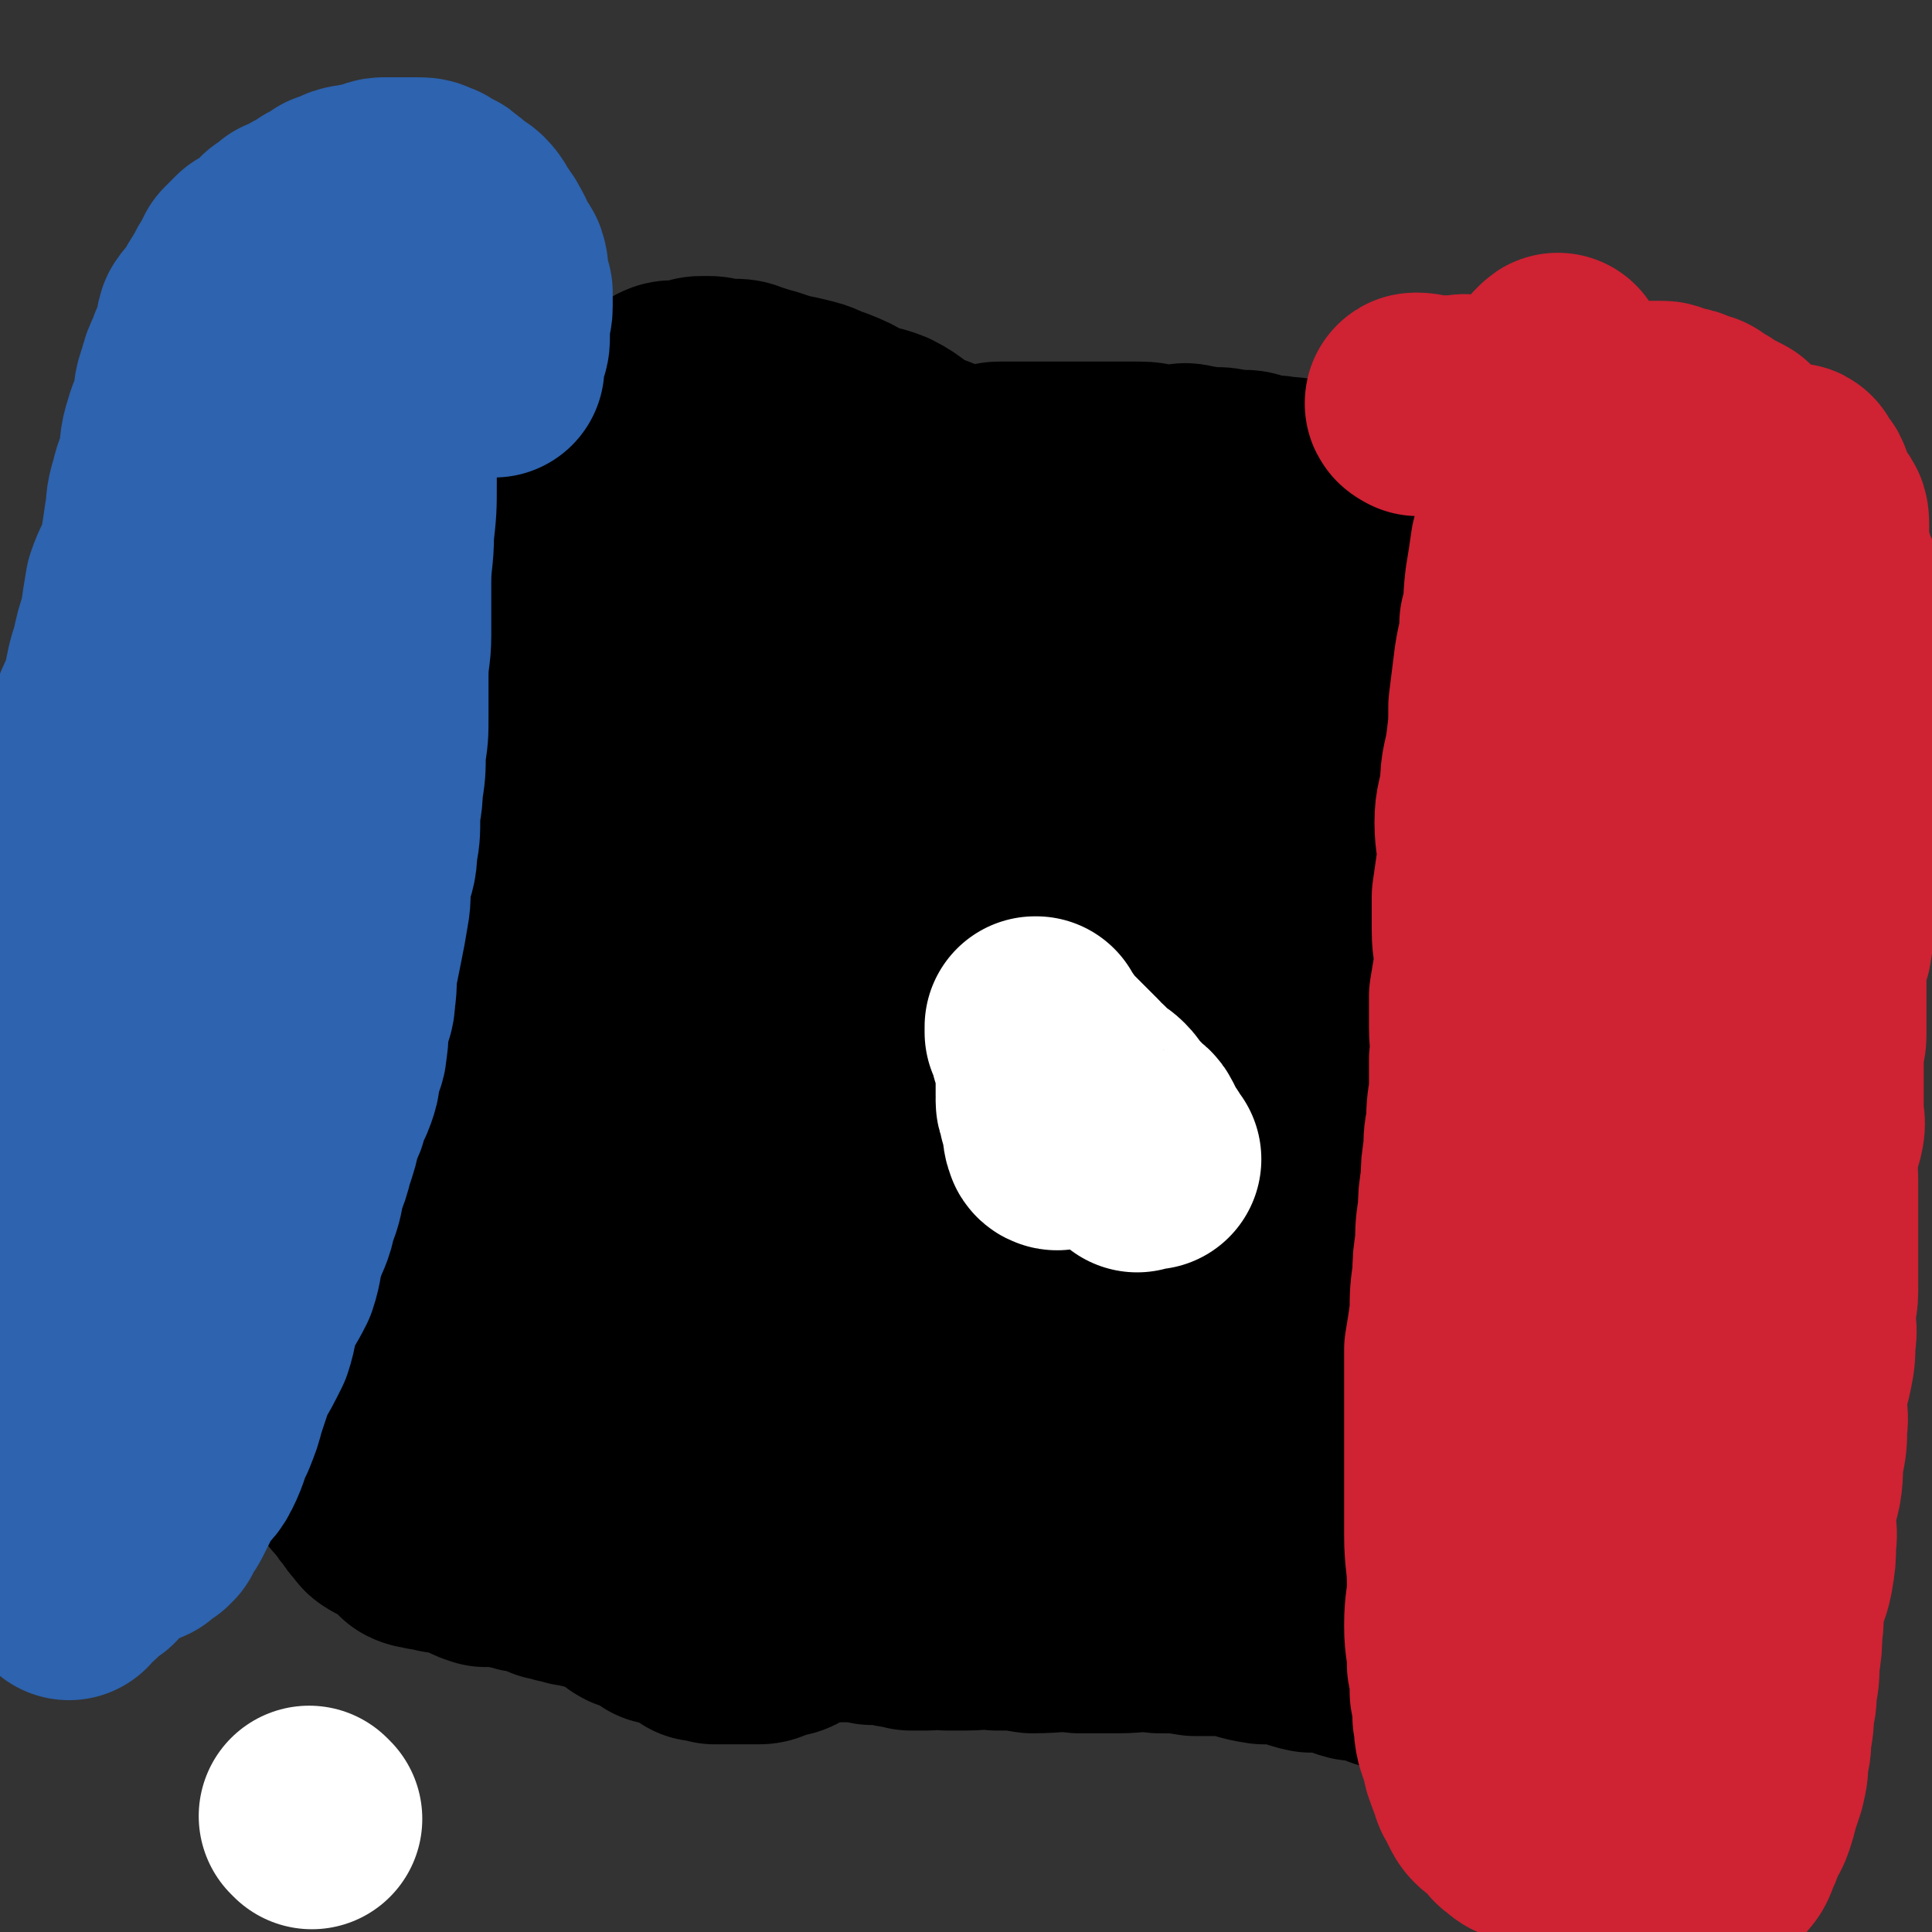 <svg viewBox='0 0 700 700' version='1.1' xmlns='http://www.w3.org/2000/svg' xmlns:xlink='http://www.w3.org/1999/xlink'><rect x="0" y="0" width="700" height="700" fill="#333333" stroke="none"/><g fill='none' stroke='#000000' stroke-width='80' stroke-linecap='round' stroke-linejoin='round'><path d='M223,246c0,0 -1,-1 -1,-1 2,0 3,1 7,1 1,0 1,0 3,0 1,0 1,0 2,0 0,0 0,0 1,0 0,0 0,0 1,0 0,0 0,0 1,0 0,0 0,0 1,0 1,0 1,0 2,0 0,0 0,0 1,0 1,0 1,0 2,0 1,0 1,0 2,0 1,0 1,0 2,0 0,0 0,0 1,0 1,0 1,0 2,0 1,0 1,0 2,0 0,0 0,0 1,0 1,0 1,-1 2,0 1,0 1,1 2,1 1,0 1,0 2,0 2,0 2,0 3,0 1,0 1,0 2,0 0,0 0,0 1,0 1,0 1,1 2,1 1,0 1,0 2,0 0,0 0,0 1,0 1,0 1,-1 2,0 1,0 1,1 2,1 0,0 0,0 1,0 1,0 1,0 2,0 1,0 1,0 2,0 1,0 1,0 2,0 2,0 1,1 3,1 1,0 1,0 2,0 1,0 1,1 2,1 1,0 1,0 2,0 2,0 1,1 3,1 2,0 2,-1 3,0 1,0 1,1 2,1 1,0 2,-1 3,0 1,0 1,1 2,1 1,0 1,0 3,0 2,0 2,-1 3,0 1,0 1,1 2,1 1,1 1,1 3,1 2,0 2,0 3,0 2,0 2,-1 3,0 2,0 2,0 4,1 2,0 1,1 3,1 2,1 2,1 4,1 2,0 2,0 4,0 3,0 3,1 5,1 3,0 3,0 5,0 3,0 3,0 5,0 3,0 3,0 5,0 3,0 3,0 5,0 2,0 2,0 4,0 3,0 3,0 5,0 3,0 3,0 5,0 2,0 2,0 4,0 2,0 2,0 4,0 1,0 1,0 3,0 1,0 2,0 3,0 2,-1 1,-1 3,-1 2,-1 2,0 4,0 2,0 2,0 4,0 2,-1 2,-1 4,-1 2,-1 2,0 4,0 2,0 2,0 4,0 2,0 2,0 4,0 2,0 2,0 4,0 2,-1 2,-1 4,-1 1,0 1,0 3,0 1,0 1,0 3,0 1,0 1,0 3,0 2,0 2,0 4,0 1,0 1,-1 3,-1 2,-1 2,0 4,0 1,0 1,0 3,0 1,0 1,0 2,0 1,0 1,0 3,0 1,0 1,0 3,0 1,0 1,0 3,0 1,0 1,0 3,0 1,0 1,0 2,0 1,0 1,0 2,0 1,0 1,0 2,0 1,0 1,0 3,0 1,0 1,0 2,0 0,0 0,0 0,0 2,0 2,0 3,0 1,0 1,0 2,0 0,0 0,0 0,0 1,0 1,0 1,0 1,0 1,0 1,0 1,0 1,0 1,0 1,0 1,0 1,0 1,0 1,-1 1,0 1,0 0,1 0,1 1,0 1,-1 1,0 1,0 0,0 0,1 0,1 0,1 0,2 0,1 0,1 0,2 0,1 1,1 0,2 0,2 0,2 -1,3 0,2 0,2 0,3 0,2 0,2 0,3 0,2 0,2 0,3 0,2 0,2 0,4 0,2 0,2 0,3 0,2 0,2 0,4 0,2 0,2 0,4 0,2 0,2 0,4 1,3 1,3 2,6 0,3 0,3 1,7 0,3 0,3 1,5 0,4 0,4 1,8 0,3 1,3 2,7 1,4 0,4 1,8 1,4 2,4 3,8 1,4 0,4 1,9 0,5 1,4 2,9 1,5 1,5 2,10 0,6 0,6 1,11 0,6 0,6 1,13 0,6 0,6 1,12 0,8 -1,8 -1,15 0,6 1,6 0,12 0,6 -1,6 -1,11 0,5 1,5 1,10 -1,4 -1,4 -2,8 0,3 1,3 1,5 -1,3 -1,3 -2,5 0,2 0,2 -1,4 0,2 0,2 0,4 0,2 1,2 0,3 0,2 0,2 -1,3 0,2 1,2 0,3 0,1 0,1 -1,2 0,0 0,0 0,1 0,0 1,0 0,1 0,0 0,-1 -1,0 0,0 1,0 0,1 0,0 0,0 -1,0 0,0 0,0 -1,0 -1,0 -1,0 -1,0 -1,0 -1,0 -2,0 -1,0 -1,0 -2,0 -1,0 -1,0 -3,0 -3,0 -3,0 -5,0 -4,0 -4,0 -7,0 -6,0 -6,-1 -11,0 -8,0 -8,0 -16,1 -11,0 -11,0 -21,1 -13,1 -13,1 -25,2 -17,1 -16,2 -33,3 -15,1 -15,1 -31,2 -15,1 -15,1 -30,2 -14,0 -14,0 -28,0 -12,-1 -12,-1 -23,-1 -10,-1 -10,-1 -19,-3 -8,-1 -9,0 -16,-2 -4,0 -4,-1 -7,-3 -4,-1 -4,0 -7,-1 -3,-2 -3,-2 -6,-4 -3,-1 -3,-1 -6,-3 -2,-1 -3,0 -5,-1 -2,-2 -2,-2 -5,-4 -2,-1 -2,-1 -4,-2 -2,-1 -2,-1 -4,-2 -1,-1 -1,-1 -3,-2 -1,-1 -1,-1 -3,-2 -1,-1 0,-1 -2,-2 0,0 0,1 -1,1 0,-1 0,-2 0,-3 -1,0 -1,0 -2,-1 0,-1 0,-1 0,-2 0,-1 0,-1 0,-2 0,0 0,0 0,-1 0,-1 -1,-1 0,-2 0,-1 1,-1 1,-2 0,-1 -1,-1 0,-3 0,-1 1,-1 2,-3 1,-2 1,-2 2,-4 1,-2 2,-2 3,-5 2,-2 2,-2 3,-5 2,-2 2,-2 3,-5 2,-3 1,-4 3,-7 2,-4 3,-3 5,-7 1,-6 0,-6 1,-12 1,-4 2,-4 3,-8 3,-8 3,-8 5,-15 1,-8 1,-8 2,-15 1,-8 1,-8 2,-15 1,-7 0,-7 1,-14 0,-6 0,-6 1,-13 0,-6 1,-6 1,-12 0,-5 0,-5 0,-11 0,-2 0,-2 0,-5 0,-4 0,-4 0,-8 0,-5 0,-5 0,-11 0,-5 0,-5 0,-10 0,-5 0,-5 0,-10 0,-5 0,-5 0,-10 0,-4 0,-4 0,-8 0,-4 0,-4 0,-8 0,-4 0,-4 0,-7 0,-3 0,-3 0,-6 0,-2 0,-2 0,-5 -1,-2 -1,-2 -1,-4 -1,-2 0,-2 0,-4 0,-1 0,-1 0,-1 0,-1 0,0 0,1 0,1 1,1 1,2 1,3 1,3 1,6 1,4 1,4 1,9 0,6 0,6 1,11 1,7 2,7 3,15 1,8 1,8 2,17 1,15 1,15 1,30 0,19 -1,19 -1,38 -1,15 0,15 -1,30 -1,15 -1,15 -3,30 -1,10 -1,10 -3,20 -1,8 -1,8 -1,17 -1,5 0,5 0,11 0,3 -1,5 -1,5 -1,1 0,-1 0,-3 -1,-2 -1,-2 -1,-4 -1,-3 0,-4 0,-7 0,-6 -1,-6 0,-12 0,-13 0,-13 2,-26 3,-22 2,-22 7,-43 7,-30 7,-31 18,-60 9,-22 10,-21 21,-41 9,-15 9,-16 19,-30 6,-7 7,-7 13,-13 2,-1 4,-3 5,-2 1,0 -1,2 -1,4 -1,7 0,7 -1,14 -3,15 -4,14 -7,29 -3,14 -2,14 -5,28 -2,13 -3,13 -5,26 -2,10 0,10 -3,20 -1,8 -3,8 -5,17 -1,6 0,6 0,12 0,3 0,3 0,5 0,3 0,3 0,6 -1,3 -1,3 -1,6 -1,4 0,4 0,8 0,3 0,3 0,5 0,3 0,3 0,5 -1,2 -1,2 -1,4 -1,1 0,2 0,2 0,-1 0,-2 0,-4 0,-3 -1,-3 0,-7 0,-6 0,-6 1,-12 1,-10 1,-11 3,-21 4,-19 4,-19 10,-37 5,-19 5,-19 12,-37 7,-17 8,-16 15,-32 5,-12 4,-12 9,-24 2,-6 4,-5 6,-11 2,-3 1,-5 2,-6 0,0 0,2 0,3 -1,2 -1,2 -1,3 -1,4 -1,4 -1,7 -1,3 0,3 0,7 -1,9 -2,8 -4,17 -2,14 -2,14 -4,28 -3,20 -3,20 -6,40 -3,20 -4,20 -7,40 -4,23 -2,23 -6,46 -4,20 -6,20 -11,40 -3,17 -2,17 -5,33 -2,14 -1,14 -4,28 -1,8 -1,8 -3,16 -1,4 -1,4 -3,8 0,1 0,2 0,3 -1,0 -1,-1 -1,-1 -1,-2 -1,-2 -1,-3 -1,-2 -1,-2 -1,-4 -1,-5 -1,-5 -1,-10 -2,-13 -2,-13 -3,-26 0,-17 1,-17 2,-35 1,-22 -1,-22 1,-43 1,-18 2,-18 5,-36 5,-21 5,-21 10,-42 4,-16 3,-16 7,-32 4,-11 5,-11 8,-22 1,-5 0,-5 1,-10 0,-4 1,-5 1,-7 0,0 0,1 0,2 0,0 0,0 0,1 0,2 -1,2 0,4 0,4 1,4 2,8 2,8 1,8 2,16 1,11 1,11 3,23 2,10 3,10 5,20 3,11 2,11 4,22 2,9 3,9 5,18 3,9 2,9 4,18 2,8 3,8 5,16 2,6 1,6 2,13 0,5 0,5 1,11 0,3 0,3 1,5 0,3 0,3 1,6 0,3 0,3 1,5 0,3 0,3 1,5 0,2 1,2 1,3 0,1 0,2 0,2 -1,-2 -1,-3 -1,-6 -1,-11 -2,-11 -1,-21 0,-17 0,-17 2,-33 2,-18 2,-18 7,-35 3,-15 3,-15 9,-29 5,-12 5,-12 11,-24 5,-9 4,-9 10,-17 4,-7 5,-6 10,-12 3,-3 2,-3 5,-7 2,-2 2,-2 4,-4 1,-1 1,-1 2,-3 0,0 -1,0 -1,0 1,-1 1,-1 2,-1 0,0 0,-1 0,0 1,1 0,2 0,3 1,3 2,3 2,7 0,7 0,7 -1,14 0,17 1,18 -1,35 -1,18 -2,18 -4,35 -2,17 -1,18 -3,35 -1,15 -2,15 -3,30 -1,14 0,14 -1,28 0,11 1,11 1,22 0,7 -1,7 -2,14 0,3 1,3 1,6 0,2 0,3 -1,3 0,0 0,-1 0,-3 0,-2 0,-2 0,-5 0,-4 0,-4 0,-7 0,-9 0,-10 0,-19 2,-15 2,-15 4,-29 3,-20 2,-20 6,-39 5,-22 6,-22 13,-43 5,-15 6,-14 12,-29 5,-12 4,-12 9,-24 3,-8 3,-8 6,-16 2,-4 1,-5 3,-8 0,-1 0,1 0,2 1,1 0,1 0,2 1,2 1,2 2,3 0,3 -1,4 -1,7 0,5 0,5 0,10 0,10 1,10 0,19 0,12 0,12 -1,24 0,13 0,13 -1,26 0,13 0,13 -1,25 0,12 1,12 1,24 0,10 -1,10 -1,20 0,10 0,10 0,19 1,7 1,7 2,14 0,6 0,6 1,12 0,4 0,4 1,8 0,2 1,2 2,3 0,0 -1,-1 -1,-1 1,-3 1,-3 2,-5 2,-11 2,-11 3,-23 1,-12 0,-12 2,-25 2,-19 2,-19 4,-37 3,-22 2,-22 5,-43 3,-16 3,-16 6,-33 3,-11 3,-11 5,-23 2,-7 1,-7 3,-15 0,-3 1,-5 2,-6 0,0 0,2 1,4 0,4 -1,4 -1,8 1,5 1,5 2,10 0,8 0,8 1,16 1,9 2,9 3,19 1,10 1,10 2,20 1,12 0,12 2,25 1,11 2,11 4,22 2,10 1,10 3,19 1,7 0,7 2,13 0,4 1,4 2,8 0,1 0,2 1,3 0,0 0,-1 -1,-1 0,-1 0,0 -1,0 0,-1 1,-2 0,-2 0,0 0,0 -1,1 0,0 0,0 0,1 0,0 0,0 0,1 0,0 0,0 0,1 0,0 0,0 0,1 0,1 0,1 0,2 0,1 0,1 0,2 1,1 1,1 2,2 0,1 -1,1 -1,2 0,1 0,1 0,2 1,1 1,1 2,2 0,0 0,0 0,1 1,1 1,1 2,2 0,0 0,0 0,1 1,0 1,0 1,1 1,0 1,0 1,1 1,0 2,0 3,1 0,0 0,0 0,1 1,0 1,0 1,1 2,1 1,1 3,2 0,1 1,0 2,1 0,0 0,0 0,1 1,1 1,1 3,2 1,1 1,1 2,2 0,0 0,0 0,1 1,1 1,1 2,2 0,1 0,1 1,2 0,0 0,0 0,1 1,1 0,1 0,2 0,1 0,1 0,2 0,1 0,1 0,2 0,1 0,1 0,3 0,1 0,1 0,2 0,1 0,1 0,3 0,2 0,2 0,3 0,1 0,1 0,2 0,1 0,1 -1,3 0,2 0,2 0,3 0,1 1,1 0,2 0,1 0,1 -1,2 0,1 0,1 0,2 0,1 1,1 0,2 0,1 0,1 -1,2 0,0 0,0 -1,1 -1,1 -1,1 -2,2 -1,1 -1,1 -2,2 -1,1 -2,1 -3,2 -1,1 -1,1 -2,2 -1,1 -1,1 -3,2 -2,1 -2,1 -4,2 -2,1 -1,1 -3,2 -2,1 -2,1 -4,2 -2,1 -1,1 -3,2 -1,1 -1,0 -3,1 -2,1 -2,1 -4,2 -2,1 -2,1 -4,2 -2,1 -2,0 -4,1 -2,1 -2,1 -4,2 -2,1 -2,0 -4,1 -4,1 -4,1 -7,2 -3,1 -3,1 -6,2 -3,1 -3,0 -6,1 -3,1 -3,1 -5,2 -4,1 -4,0 -7,1 -6,1 -6,2 -11,3 -5,1 -5,1 -10,2 -5,1 -5,0 -10,1 -5,0 -5,0 -11,1 -5,0 -5,1 -11,1 -5,0 -5,0 -10,0 -6,-1 -6,0 -13,0 -7,-1 -7,-2 -13,-3 -6,0 -6,1 -12,1 -5,0 -5,-1 -9,-1 -6,-1 -6,-2 -12,-3 -5,0 -5,1 -9,0 -5,-1 -5,-2 -9,-4 -4,-1 -4,0 -8,-1 -4,-1 -4,-2 -7,-3 -4,-1 -4,-1 -8,-2 -5,0 -5,0 -9,0 -4,-1 -4,0 -7,0 -4,0 -4,0 -8,0 -3,0 -3,0 -6,0 -5,-1 -5,-1 -11,-1 -3,-1 -3,-1 -7,-1 -4,-1 -4,-1 -8,-1 -4,-1 -4,0 -8,0 -4,-1 -4,-1 -7,-3 -2,-1 -2,-1 -5,-2 -3,0 -3,0 -6,0 -3,-1 -3,-2 -6,-3 -3,-1 -3,0 -6,-2 -3,-1 -3,-1 -5,-3 -2,-2 -2,-2 -5,-4 -2,-1 -2,-1 -4,-3 -1,-1 -1,-1 -2,-3 -2,-1 -2,-1 -3,-3 -2,-1 -2,-1 -2,-3 -2,-2 -2,-2 -2,-4 -1,-1 0,-1 0,-3 0,-2 0,-2 0,-4 0,-1 0,-1 0,-3 0,-2 0,-2 0,-4 0,-2 0,-2 0,-4 0,-1 0,-1 0,-3 0,-2 0,-2 0,-5 0,-3 -1,-3 0,-6 0,-3 1,-3 1,-6 0,-4 0,-4 0,-7 0,-4 0,-4 0,-7 0,-4 0,-4 0,-7 0,-5 0,-5 0,-9 0,-4 0,-4 0,-8 0,-5 0,-5 0,-9 0,-6 0,-6 0,-11 0,-4 0,-4 0,-8 0,-5 0,-5 0,-9 0,-5 0,-5 0,-10 0,-5 -1,-5 0,-9 0,-5 1,-5 1,-9 0,-5 0,-5 0,-9 0,-4 1,-4 1,-8 0,-4 0,-4 0,-8 0,-4 0,-4 1,-7 1,-4 1,-4 1,-7 1,-4 1,-4 1,-7 1,-4 0,-4 1,-8 1,-5 1,-5 2,-9 1,-4 1,-4 1,-7 1,-4 0,-4 1,-8 0,-4 0,-4 1,-7 1,-4 2,-3 2,-7 1,-3 1,-4 1,-7 0,-3 1,-3 1,-6 0,-2 0,-2 0,-5 0,-3 0,-3 1,-6 1,-3 1,-3 1,-6 1,-3 1,-3 1,-6 1,-4 1,-4 1,-7 1,-4 0,-4 1,-8 1,-4 2,-4 2,-7 1,-3 1,-4 1,-7 0,-3 0,-3 1,-7 0,-2 1,-2 1,-5 1,-2 0,-2 1,-5 0,-2 0,-2 1,-4 0,-2 0,-2 1,-4 0,-1 1,-1 1,-2 0,-1 0,-2 0,-2 0,-2 1,-1 1,-2 0,-1 0,-1 0,-2 0,0 0,0 1,0 1,-1 1,-1 1,-1 1,-1 1,-1 1,-1 0,-1 -1,-1 0,-2 0,0 0,0 1,0 1,-1 0,-1 1,-1 0,0 0,0 1,0 0,0 0,0 1,0 1,-1 1,-1 2,-1 2,0 2,0 3,0 1,0 1,0 2,0 2,-1 2,-1 3,-1 2,0 2,0 4,0 2,0 2,0 4,0 2,0 2,-1 4,-1 2,0 2,0 4,0 3,0 3,0 5,0 2,0 2,-1 4,-1 3,-1 3,-1 7,-1 2,-1 2,-1 4,-1 3,0 3,0 5,0 4,0 4,0 7,0 1,0 1,-1 3,-1 3,0 3,0 7,0 2,0 2,-1 5,-1 3,0 3,0 6,0 3,0 3,0 6,0 3,0 3,0 5,0 3,0 3,0 5,0 3,0 3,-1 7,0 2,0 2,1 4,1 3,0 4,0 7,0 2,0 2,0 4,0 3,0 3,0 7,0 2,0 2,0 4,0 4,0 4,0 7,0 2,0 2,0 5,0 3,0 3,0 6,0 3,0 3,0 5,0 3,0 3,0 7,0 3,0 3,0 7,0 3,0 3,0 6,0 3,0 3,0 5,0 3,0 3,0 7,0 2,0 2,-1 4,-1 3,0 3,0 5,0 2,0 2,0 4,0 4,0 4,0 8,0 2,0 2,0 5,0 3,0 3,0 6,0 3,0 3,0 5,0 3,0 3,0 7,0 2,0 2,0 4,0 2,0 2,0 4,0 1,0 1,0 3,0 4,0 4,1 7,1 3,0 3,0 6,0 3,0 3,-1 5,0 3,0 3,1 5,1 3,0 3,0 5,0 3,0 3,1 5,1 3,0 3,0 5,0 2,0 2,1 4,1 4,1 4,1 7,1 4,1 4,0 7,1 3,0 3,0 5,1 2,1 2,1 4,2 2,1 2,1 4,2 2,1 2,2 4,3 1,2 1,2 3,3 1,2 1,2 3,3 1,1 1,1 2,2 1,2 1,2 3,3 1,2 0,2 2,3 0,1 1,1 2,2 1,2 0,2 2,3 1,2 1,1 3,2 1,1 1,1 2,1 1,1 1,1 3,2 1,1 1,1 2,1 1,1 1,0 2,1 0,0 0,1 0,1 1,0 1,0 1,0 1,0 1,0 1,1 1,1 2,0 3,1 0,0 0,0 0,1 1,0 1,0 1,1 1,1 1,1 2,2 0,1 -1,1 -1,2 0,2 0,2 0,3 0,2 0,2 0,3 0,2 0,2 0,4 0,3 0,3 0,6 0,1 0,1 0,3 0,3 0,3 0,6 0,2 0,2 0,5 0,2 0,2 0,5 0,3 0,3 0,7 0,4 0,4 0,9 0,5 0,5 0,9 0,6 0,6 0,11 0,7 0,7 0,14 0,6 0,6 0,13 1,6 1,6 2,13 0,6 0,6 1,13 0,7 0,7 1,14 0,6 0,6 1,13 0,7 0,7 -1,14 0,7 -1,7 -1,13 0,8 1,8 1,16 0,7 -1,7 -1,15 0,7 0,7 0,15 1,6 1,6 2,12 0,7 -1,7 -1,13 1,7 1,7 2,13 0,6 0,6 1,12 0,6 0,6 1,11 0,6 0,6 1,12 0,6 0,6 1,11 0,6 -1,6 -1,11 0,5 1,5 2,10 0,4 -1,4 -1,8 0,4 0,4 0,8 0,2 0,2 0,5 0,3 0,3 0,6 0,3 0,3 0,5 0,2 0,2 0,4 0,2 0,2 -1,4 0,0 0,1 0,1 0,0 0,0 -1,1 0,1 0,1 -1,2 0,0 0,0 -1,1 -1,0 -1,0 -2,1 -1,0 0,1 -1,2 0,0 0,0 -1,1 0,1 0,1 -1,2 -1,1 -1,0 -2,1 -1,0 0,0 -1,1 -1,0 -1,1 -2,1 -1,0 -1,0 -1,0 -1,-1 -1,0 -1,0 -2,0 -2,0 -3,0 -3,-1 -3,-1 -5,-1 -3,-1 -3,-1 -5,-1 -3,-1 -3,-2 -5,-3 -3,-1 -3,0 -7,0 -4,-1 -4,-2 -9,-3 -4,0 -4,0 -7,0 -5,-1 -5,-2 -9,-3 -4,0 -4,0 -8,0 -7,-1 -7,-2 -13,-3 -6,0 -6,0 -12,0 -6,-1 -6,-1 -13,-1 -8,-1 -8,0 -15,0 -7,0 -7,0 -14,0 -8,-1 -8,0 -17,0 -6,-1 -6,-1 -13,-1 -5,-1 -5,0 -11,0 -4,0 -4,0 -7,0 -4,-1 -4,0 -7,0 -3,0 -3,0 -6,0 -3,-1 -3,-1 -5,-1 -3,-1 -2,-1 -5,-1 -2,-1 -2,0 -4,0 -1,-1 -1,-1 -3,-1 -1,-1 -1,0 -3,0 -1,0 -1,0 -2,0 -1,0 -1,0 -2,0 0,0 -1,0 -1,0 '/><path d='M356,203c0,0 -2,-1 -1,-1 3,0 4,1 9,1 2,0 2,-1 5,0 3,0 3,1 6,1 5,1 5,1 9,1 6,1 6,0 12,1 8,1 8,1 16,2 7,1 7,1 14,2 7,1 7,1 14,2 5,1 5,0 10,1 3,0 4,0 7,1 3,1 3,1 6,2 1,1 2,0 3,1 1,1 0,1 1,2 0,0 -1,0 -1,1 0,0 0,0 0,1 0,0 1,0 0,1 0,0 0,0 -1,1 0,0 0,0 0,1 0,1 0,1 -1,2 0,1 0,1 -1,2 0,2 0,2 -1,3 -1,2 -1,2 -2,3 -1,2 0,2 -1,4 0,2 -1,2 -2,4 -1,2 -1,2 -2,4 -1,2 -1,2 -2,4 -1,2 0,2 -1,4 -1,3 -1,3 -2,6 -1,3 -1,3 -2,6 -1,3 -2,3 -3,6 -2,5 -2,6 -4,11 -7,16 -8,16 -14,32 -5,12 -5,13 -10,25 -6,15 -6,15 -13,30 -6,14 -6,14 -12,27 -5,11 -6,11 -11,22 -4,10 -3,10 -6,20 -2,6 -2,6 -4,12 -2,10 -2,10 -5,20 -2,9 -3,9 -5,18 -2,7 -1,7 -4,14 -2,6 -3,5 -5,11 -2,5 -2,5 -3,10 0,3 1,3 0,6 -1,3 -2,3 -4,5 -1,2 0,2 -2,4 -1,2 -1,1 -3,3 -1,1 0,2 -2,3 -1,1 -2,1 -3,2 0,1 0,1 0,2 -1,0 0,1 0,1 -1,0 -2,-1 -2,0 0,0 1,0 1,1 -1,0 -1,0 -1,1 -1,0 -2,0 -3,1 0,1 0,1 0,2 -1,1 -2,1 -3,2 -1,1 -1,2 -2,3 -1,2 -1,1 -3,3 -1,1 0,2 -2,3 -1,1 -1,1 -3,2 -1,1 -1,1 -3,3 -1,2 -1,2 -3,3 -2,2 -2,2 -4,3 -2,2 -2,2 -5,3 -2,1 -2,1 -4,2 -2,1 -2,2 -4,3 -2,1 -3,0 -5,1 -2,1 -2,2 -4,3 -2,1 -2,0 -4,1 -1,0 -1,0 -3,1 -1,0 -1,1 -3,1 -1,0 -1,0 -3,0 0,-1 0,0 -1,0 -1,0 -1,0 -2,0 -1,0 -1,0 -2,0 -1,0 -1,0 -2,0 -1,0 -1,0 -2,0 -1,0 -1,0 -2,0 -1,0 -1,0 -2,0 -1,-1 -1,-1 -3,-1 -1,-1 -1,0 -2,0 -3,-2 -3,-2 -6,-4 -2,-1 -2,-1 -4,-2 -2,0 -2,0 -4,0 -1,-1 -1,-2 -3,-3 -2,-1 -2,-1 -4,-2 -1,0 -1,0 -3,0 -2,-1 -2,-2 -4,-3 -2,-1 -2,-1 -4,-2 -2,-1 -2,-2 -4,-3 -2,-1 -2,0 -5,0 -2,-1 -2,-1 -5,-1 -2,-1 -2,-1 -4,-1 -2,-1 -2,-1 -4,-1 -2,-1 -2,-2 -5,-3 -2,0 -2,0 -5,0 -2,-1 -2,-1 -4,-1 -2,-1 -2,-1 -5,-1 -2,-1 -2,0 -5,0 -3,-1 -3,-1 -6,-3 -2,-1 -2,-1 -5,-2 -2,0 -2,0 -5,0 -2,-1 -2,-1 -5,-1 -2,-1 -2,0 -4,-1 -2,-2 -2,-2 -4,-4 -1,-1 -1,-1 -2,-2 -3,-1 -3,-1 -5,-2 -1,-1 -1,0 -2,-2 -2,-2 -2,-2 -3,-4 -2,-2 -2,-2 -3,-4 -3,-3 -3,-3 -5,-6 -1,-4 -1,-4 -2,-7 -2,-4 -2,-4 -3,-7 -2,-4 -2,-4 -2,-7 -1,-5 -1,-5 -1,-11 -1,-5 -1,-5 -1,-10 -1,-6 -1,-6 -1,-13 0,-6 1,-6 1,-13 1,-8 1,-8 1,-15 1,-9 0,-9 1,-17 1,-8 1,-8 2,-16 2,-8 2,-8 3,-16 1,-8 1,-8 2,-15 2,-7 2,-7 5,-14 2,-6 2,-6 3,-13 2,-6 1,-6 3,-11 2,-5 3,-5 5,-9 1,-4 1,-4 2,-7 2,-4 1,-4 3,-7 1,-2 2,-2 3,-4 2,-3 1,-3 2,-7 1,-3 1,-3 2,-6 1,-3 2,-3 3,-6 2,-4 1,-4 3,-7 2,-3 3,-3 5,-6 1,-3 0,-4 2,-7 2,-3 3,-3 5,-6 1,-3 1,-4 2,-7 2,-4 3,-3 5,-7 1,-3 1,-3 2,-6 2,-3 1,-3 3,-6 1,-2 2,-2 3,-4 2,-2 2,-2 3,-4 1,-2 1,-2 2,-5 1,-2 1,-2 2,-4 1,-2 1,-2 2,-4 1,-2 1,-2 2,-4 1,-2 2,-2 3,-4 1,-2 1,-2 2,-5 1,-3 2,-3 3,-6 2,-3 2,-3 3,-7 1,-4 1,-4 2,-8 1,-4 2,-4 3,-8 2,-4 2,-4 3,-7 2,-4 2,-4 4,-8 2,-4 2,-4 4,-8 2,-4 2,-4 4,-8 2,-3 2,-3 4,-6 2,-2 1,-2 3,-4 3,-2 3,-2 5,-4 2,-1 2,0 4,0 3,-1 3,-1 5,-1 2,-1 2,-1 4,-1 1,0 1,0 2,0 2,0 2,1 4,1 2,0 2,0 4,0 3,0 3,0 5,1 4,1 3,1 7,2 3,1 3,1 6,2 5,1 5,1 9,2 4,1 4,2 8,3 5,2 5,2 10,5 5,2 5,1 10,3 6,3 5,4 11,7 6,3 7,2 12,6 6,3 5,4 11,8 6,4 7,3 13,8 7,5 7,6 13,11 6,6 6,6 12,11 6,6 6,6 11,13 5,5 5,5 10,11 4,6 4,6 7,12 4,6 4,6 6,12 3,7 3,7 5,14 3,7 3,7 5,14 2,7 1,7 3,14 1,6 1,6 3,13 1,5 2,5 3,10 1,5 0,5 1,9 0,5 1,5 2,9 1,3 1,3 2,7 0,3 0,3 1,5 0,2 0,2 1,4 0,1 -1,1 -1,2 0,0 0,0 0,1 1,2 1,1 2,3 0,2 -1,2 -1,3 0,2 0,2 0,3 1,2 1,2 2,3 0,2 -1,2 -1,4 1,2 1,2 2,4 0,2 0,2 1,4 0,2 0,2 1,3 0,2 0,2 1,4 0,2 0,2 1,3 0,2 0,2 2,3 0,1 1,1 2,2 1,1 0,2 2,3 0,1 1,1 2,2 1,1 1,1 2,2 1,1 1,1 2,3 0,1 0,1 1,2 1,6 2,8 3,13 '/></g>
<g fill='none' stroke='#CF2233' stroke-width='80' stroke-linecap='round' stroke-linejoin='round'><path d='M514,147c0,0 -2,-1 -1,-1 3,0 4,1 8,1 2,0 2,0 4,0 1,0 1,0 3,0 2,0 2,-1 4,0 1,0 1,1 3,1 1,0 1,0 3,0 1,0 1,0 3,0 2,0 2,1 4,1 1,0 1,0 3,0 2,0 2,0 4,0 2,0 2,0 4,0 2,0 2,0 4,0 1,0 1,0 3,0 1,0 1,0 3,0 2,0 2,0 4,0 1,0 1,0 3,0 1,0 1,0 3,0 2,0 2,0 4,0 1,0 1,0 3,0 1,0 1,0 1,0 2,0 2,0 4,0 1,0 1,0 3,0 1,0 1,0 3,0 1,0 1,0 1,0 2,0 2,0 4,0 1,0 1,0 3,0 1,0 1,0 3,1 1,1 1,1 1,1 1,0 1,0 2,0 2,0 2,0 4,1 1,1 1,0 3,1 1,0 1,1 1,1 2,1 2,1 4,2 0,1 0,1 1,1 1,1 1,1 2,1 2,1 2,1 4,2 1,1 1,0 1,1 1,1 1,1 1,2 1,1 1,0 2,1 2,1 1,1 2,2 1,1 1,1 2,2 1,1 2,1 2,2 1,2 1,2 1,3 1,1 2,1 2,2 1,1 1,1 1,2 1,2 1,2 2,3 2,2 2,2 4,3 1,1 1,1 3,2 0,1 0,1 0,2 2,2 2,1 4,3 0,2 0,2 0,3 1,2 0,2 1,3 2,2 2,2 4,3 1,2 1,2 1,4 1,2 1,2 1,3 1,2 1,3 1,4 1,2 2,2 2,3 1,2 1,2 1,3 1,2 0,2 0,4 0,2 1,2 1,4 1,2 0,2 0,3 0,2 0,2 0,4 0,2 0,2 0,4 0,3 0,3 0,6 0,2 0,2 0,3 0,3 0,3 0,6 0,2 0,2 0,5 0,2 -1,2 -1,5 0,2 1,2 0,5 0,2 -1,2 -1,5 0,2 0,2 0,5 0,2 1,2 0,5 -1,2 -2,1 -2,3 -1,2 0,2 0,4 0,3 0,3 0,6 0,1 -1,1 -1,2 0,2 0,2 0,4 0,2 0,2 0,3 0,2 0,2 0,4 0,2 0,2 0,3 0,3 -1,3 -1,5 0,2 0,2 0,4 0,3 0,3 0,6 0,3 0,3 0,6 0,2 0,2 0,4 0,4 1,4 0,8 0,3 -2,2 -2,5 -1,4 0,4 0,8 0,3 0,3 0,5 0,4 0,4 0,8 0,3 0,3 0,7 0,3 -1,3 -1,5 0,4 0,4 0,8 0,3 0,3 0,7 0,4 0,4 0,8 0,3 1,3 0,7 -1,4 -2,4 -2,9 -1,4 0,4 0,8 0,4 0,4 0,8 0,4 0,4 0,8 0,4 0,4 0,8 0,4 0,4 0,8 0,4 0,4 0,9 0,4 -1,4 -1,8 0,5 1,5 0,10 0,5 0,5 -1,10 -1,5 -2,5 -2,10 -1,5 1,5 0,11 0,5 0,5 -1,10 -1,5 0,5 -1,11 -1,5 -2,5 -2,10 -1,5 1,5 0,11 0,5 0,5 -1,11 -1,5 -2,5 -3,11 -1,5 0,5 -1,10 0,5 0,5 -1,11 0,5 0,5 -1,10 0,4 0,4 -1,7 0,5 0,5 -1,10 0,4 0,4 -1,7 0,4 0,5 -1,9 -1,3 -1,3 -2,6 -1,4 -1,4 -2,7 -1,3 -2,3 -3,6 -1,3 -1,3 -2,5 -1,3 -1,3 -3,5 -1,2 -2,2 -3,3 -2,2 -2,2 -4,3 -2,1 -2,0 -3,1 -2,1 -1,1 -3,2 -1,0 -2,0 -3,-1 -2,0 -2,0 -3,0 -1,0 -1,0 -2,0 -1,0 -1,0 -1,0 -1,0 -1,0 -2,0 -1,0 -1,1 -2,0 -2,0 -2,0 -3,-1 -2,0 -2,0 -3,-1 -2,0 -2,0 -3,-1 -2,0 -2,0 -4,-1 -2,0 -1,-1 -3,-2 -2,-1 -2,0 -4,-1 -2,0 -2,-1 -4,-2 -2,-1 -2,-1 -4,-2 -3,-1 -3,-1 -7,-2 -2,-1 -2,-1 -4,-2 -3,-1 -3,-1 -5,-3 -2,-1 -3,0 -4,-2 -2,-1 -2,-1 -3,-3 -2,-1 -1,-1 -3,-3 -1,-1 -2,-1 -3,-2 -1,-1 -1,-1 -2,-3 -1,-2 -1,-2 -2,-4 -1,-1 0,-1 -1,-3 -1,-2 -1,-2 -2,-5 -1,-2 0,-2 -1,-4 -1,-3 -1,-3 -2,-6 -1,-4 0,-4 -1,-7 0,-4 0,-4 -1,-9 0,-5 0,-5 -1,-10 0,-7 -1,-7 -1,-14 0,-8 1,-8 1,-15 0,-9 -1,-9 -1,-18 0,-8 0,-8 0,-16 0,-9 0,-9 0,-18 0,-8 0,-8 0,-16 0,-8 0,-8 0,-17 1,-6 1,-6 2,-13 0,-7 0,-7 1,-14 0,-5 0,-5 1,-11 0,-6 0,-6 1,-12 0,-5 0,-5 1,-11 0,-5 0,-5 1,-11 0,-5 0,-5 1,-9 0,-6 0,-6 1,-12 0,-6 0,-6 0,-12 1,-6 0,-6 0,-12 0,-5 0,-5 0,-11 1,-6 1,-6 2,-12 0,-6 -1,-6 -1,-12 0,-6 0,-6 0,-12 1,-7 1,-7 2,-14 0,-6 -1,-7 -1,-13 0,-6 1,-6 2,-13 0,-7 1,-7 2,-14 1,-8 1,-8 1,-15 1,-8 1,-8 2,-16 1,-7 2,-7 2,-14 2,-7 1,-7 2,-15 1,-6 1,-6 2,-13 2,-7 2,-7 4,-14 1,-6 0,-6 1,-13 2,-6 3,-6 4,-12 1,-4 0,-4 0,-8 1,-4 2,-4 3,-8 0,-3 -1,-3 -1,-6 0,-2 1,-2 1,-4 1,-1 1,-1 1,-1 1,-1 0,0 0,1 0,2 0,2 0,3 0,4 0,4 0,7 0,5 0,5 0,10 1,7 1,7 1,13 1,10 0,10 0,20 0,15 1,15 0,31 0,17 -1,17 -2,35 -1,18 -1,18 -2,35 -1,17 -1,17 -2,34 -2,19 -2,19 -4,38 -2,17 -2,17 -3,34 -1,17 -1,17 -2,33 0,12 0,12 -1,25 -1,11 -2,10 -2,21 0,10 1,10 0,19 0,7 0,7 -1,14 0,7 -1,7 -1,14 0,6 0,6 0,11 0,5 1,5 0,10 0,4 -1,4 -1,8 0,3 0,3 0,7 1,3 1,3 1,7 1,1 0,2 0,3 0,0 1,-1 1,-1 1,-3 0,-3 0,-5 1,-3 1,-3 1,-6 1,-5 1,-5 1,-10 1,-9 1,-9 1,-17 2,-20 2,-20 4,-40 2,-27 2,-27 5,-53 2,-24 2,-24 5,-47 3,-22 4,-21 7,-42 3,-17 2,-17 5,-34 2,-14 3,-14 5,-27 1,-9 2,-9 3,-18 0,-5 0,-5 0,-10 1,-2 1,-3 1,-4 1,-1 1,0 1,0 1,0 1,0 1,0 1,0 1,-1 1,0 0,0 0,0 0,1 1,0 1,0 1,1 1,1 1,1 1,2 1,0 1,0 1,1 1,1 0,2 0,3 0,1 1,1 1,2 2,3 2,3 3,7 1,7 0,7 0,14 1,15 1,15 1,30 1,18 1,18 0,36 -1,21 0,21 -2,42 -2,20 -2,20 -4,40 -2,17 -2,17 -4,34 -2,13 -2,13 -3,27 -1,9 -1,9 -2,18 0,6 0,6 -1,12 0,3 0,5 -1,6 0,1 0,-1 0,-3 0,-3 0,-3 0,-6 1,-16 1,-17 3,-33 3,-28 3,-28 8,-56 8,-39 8,-39 17,-77 8,-33 7,-33 17,-64 8,-24 9,-23 18,-46 7,-17 8,-16 14,-33 3,-9 2,-9 4,-18 0,-2 0,-4 -1,-4 -1,-1 -3,1 -4,3 -1,1 0,1 0,1 0,3 0,3 -1,6 -1,3 -2,3 -3,7 -2,3 -2,3 -3,7 -1,3 0,4 -1,7 -1,3 -2,2 -3,6 -1,2 0,3 -1,6 -1,4 -1,4 -2,9 -3,13 -2,13 -5,26 -5,19 -5,19 -10,38 -5,18 -5,18 -9,37 -4,18 -4,18 -8,37 -3,16 -3,16 -7,33 -3,16 -3,16 -5,32 -2,12 -1,12 -3,25 -1,10 -2,9 -3,19 -1,9 -1,9 -1,18 0,6 0,6 0,12 1,6 2,5 3,11 0,5 0,5 0,10 0,1 0,1 0,2 1,4 1,4 1,8 1,5 1,5 1,10 1,7 0,7 0,15 0,5 1,5 1,11 1,5 1,5 1,11 1,4 1,4 1,8 1,3 0,3 0,7 0,1 0,1 0,3 0,2 -1,2 -1,4 0,1 0,1 0,3 0,0 0,0 0,1 0,0 -1,0 -1,1 0,1 0,1 0,2 0,0 0,0 0,1 0,1 0,1 -1,2 0,1 0,1 -1,2 0,0 0,0 0,1 0,1 0,1 -1,2 0,0 0,0 -1,1 0,0 0,1 -1,1 0,0 -1,0 -1,0 -1,-2 -2,-2 -2,-4 -1,-3 0,-3 -1,-6 -2,-10 -3,-9 -4,-19 -4,-21 -4,-21 -5,-42 -2,-25 -3,-26 -3,-51 0,-24 0,-24 1,-49 2,-25 2,-25 5,-51 3,-23 3,-23 6,-46 3,-21 2,-21 7,-41 4,-18 5,-17 11,-34 4,-13 4,-13 8,-25 4,-9 4,-9 8,-18 3,-7 3,-7 7,-14 3,-5 3,-5 7,-11 3,-3 3,-3 6,-7 3,-5 4,-4 7,-9 3,-4 3,-4 5,-8 1,-3 1,-4 1,-7 1,-2 1,-2 1,-5 0,0 0,0 0,-1 0,-1 0,-1 0,-1 0,-1 0,-2 0,-2 0,-2 -1,-1 -1,-2 0,-2 1,-2 0,-3 0,-2 -1,-1 -2,-2 -1,-1 -1,-1 -1,-2 -1,0 0,-1 0,-1 0,-1 -1,0 -1,0 -1,0 -1,0 -2,0 -1,0 -1,0 -1,0 0,0 0,0 0,1 0,0 0,0 0,1 1,1 1,1 1,2 '/></g>
<g fill='none' stroke='#2D63AF' stroke-width='80' stroke-linecap='round' stroke-linejoin='round'><path d='M179,133c0,0 -1,0 -1,-1 1,-3 1,-3 2,-6 1,-2 1,-2 1,-5 0,-2 -1,-2 0,-5 0,-2 1,-2 1,-5 0,-2 0,-2 0,-5 -1,-2 -1,-2 -1,-4 -1,-3 0,-3 -1,-6 -1,-2 -2,-2 -3,-4 -1,-2 0,-2 -2,-5 -1,-2 -1,-2 -3,-4 -1,-2 -1,-3 -3,-5 -1,-1 -2,-1 -4,-2 -1,-2 -1,-2 -3,-3 -1,-2 -2,-1 -4,-2 -1,-1 -1,-2 -3,-2 -1,-1 -2,-1 -4,-1 -2,0 -2,0 -4,0 -2,0 -2,0 -4,0 -1,0 -1,0 -1,0 -2,0 -2,0 -3,0 -2,0 -2,1 -3,1 -3,1 -3,1 -5,1 -2,1 -2,0 -5,1 -2,1 -2,1 -5,2 -2,2 -2,2 -5,3 -2,2 -2,2 -5,3 -3,2 -3,2 -6,3 -2,2 -2,2 -4,3 -2,2 -2,3 -5,5 -2,1 -2,1 -4,2 -2,2 -2,2 -4,4 -1,2 -1,2 -2,4 -2,3 -2,3 -3,6 -2,2 -2,2 -3,5 -2,3 -3,3 -5,6 -1,3 0,3 -1,6 -1,3 -2,3 -3,7 -2,4 -2,4 -3,8 -2,5 -1,5 -2,9 -1,5 -2,5 -3,9 -2,6 -1,6 -2,11 -1,5 -2,5 -3,10 -2,6 -1,6 -2,11 -1,7 -1,7 -2,13 -2,6 -3,6 -5,12 -1,6 -1,6 -2,13 -2,6 -2,6 -3,11 -2,6 -2,7 -3,12 -2,7 -3,7 -5,13 -1,7 0,7 -1,14 -1,6 -2,6 -3,13 -2,8 -2,8 -3,16 -2,8 -2,8 -3,16 -1,8 -1,8 -1,16 -1,9 0,9 -1,19 -1,10 -2,10 -2,20 -1,10 -1,10 -1,20 0,10 -1,10 -1,20 -1,8 0,8 -1,17 -1,8 -2,8 -2,16 -1,7 0,7 0,15 0,6 0,6 0,13 0,6 0,6 0,11 0,6 0,6 0,11 0,5 -1,5 0,9 1,5 2,4 3,9 0,4 -1,5 -1,9 0,4 1,4 1,8 0,3 0,3 0,7 0,3 0,3 0,5 0,3 1,3 1,6 0,3 0,3 0,5 0,2 1,2 1,4 1,2 0,2 0,4 0,2 0,2 0,4 0,0 0,0 0,1 0,0 0,0 0,1 0,0 0,0 0,1 1,0 1,0 2,1 0,0 0,0 0,1 0,0 0,0 0,1 0,0 1,1 1,1 0,0 0,-1 0,-1 0,-1 1,-1 1,-1 1,-1 1,-1 1,-1 1,-1 2,-1 2,-1 1,-1 1,-2 1,-3 1,-1 0,-1 1,-2 2,-1 2,0 4,0 0,-1 0,-1 0,-1 1,-1 1,-1 1,-1 1,-2 0,-2 1,-3 1,0 1,0 2,0 1,-1 1,-1 1,-1 1,-1 1,0 1,0 1,-1 1,-1 1,-1 1,-1 1,-1 2,-1 1,-1 1,-1 1,-1 1,-1 1,-1 2,-1 2,-1 2,0 4,-1 0,-1 -1,-2 0,-3 1,-1 2,0 4,0 0,-1 1,-1 1,-1 1,-2 1,-2 2,-4 1,-1 1,-1 2,-3 1,-2 1,-2 2,-4 1,-2 1,-3 2,-5 3,-4 4,-3 6,-7 3,-6 2,-6 5,-12 2,-5 2,-5 3,-9 2,-6 2,-6 4,-12 3,-5 3,-5 6,-11 2,-6 1,-6 3,-12 3,-6 3,-5 6,-11 2,-6 1,-6 3,-12 2,-6 3,-6 4,-12 2,-5 2,-5 3,-11 2,-5 2,-5 3,-9 2,-6 2,-6 3,-11 2,-4 2,-4 3,-8 2,-4 2,-4 3,-7 1,-3 0,-3 1,-6 1,-4 2,-4 2,-7 1,-5 0,-5 1,-9 1,-5 2,-5 2,-9 1,-6 0,-6 1,-11 1,-5 1,-5 2,-10 1,-5 1,-5 2,-11 1,-5 0,-5 1,-11 1,-5 2,-5 2,-11 1,-5 1,-5 1,-11 0,-5 1,-5 1,-11 1,-6 1,-6 1,-13 1,-6 1,-6 1,-13 0,-7 0,-7 0,-14 0,-8 1,-8 1,-15 0,-10 0,-10 0,-19 0,-9 1,-9 1,-18 1,-9 1,-9 1,-18 0,-8 0,-8 0,-17 0,-8 1,-8 1,-15 1,-8 1,-8 1,-16 0,-7 -1,-7 0,-14 0,-6 0,-6 1,-11 1,-5 1,-5 1,-9 0,-3 0,-3 0,-6 0,-2 0,-2 0,-5 0,-1 0,-2 0,-2 0,-1 -1,0 -1,0 0,0 0,0 0,1 -1,2 -1,2 -1,3 -1,4 -1,4 -1,7 -1,6 -1,6 -3,12 -3,15 -2,15 -6,30 -6,24 -7,24 -13,47 -6,24 -5,24 -11,47 -8,28 -8,28 -16,56 -8,31 -8,31 -17,62 -6,21 -6,21 -12,41 -5,17 -5,17 -10,33 -3,10 -3,10 -7,21 -1,4 -1,6 -2,9 -1,0 0,-1 0,-2 0,-2 0,-2 0,-4 0,-3 0,-3 0,-6 0,-3 1,-3 1,-6 1,-9 1,-9 2,-18 2,-11 2,-11 5,-22 3,-14 2,-14 6,-28 4,-15 5,-15 9,-30 5,-18 5,-18 9,-35 4,-15 3,-15 8,-30 4,-16 5,-15 9,-31 4,-11 3,-11 7,-23 3,-9 2,-9 6,-18 1,-5 2,-5 3,-10 2,-5 2,-5 3,-9 1,-3 2,-4 2,-5 0,0 0,2 0,3 0,2 0,2 0,3 0,6 0,6 0,11 -1,23 -1,23 -3,45 -4,32 -4,32 -10,64 -7,36 -6,36 -15,71 -8,30 -10,30 -18,60 -9,29 -7,29 -15,58 -5,21 -6,21 -13,41 -4,13 -5,13 -9,26 -2,7 -1,7 -2,14 0,2 -1,3 -2,4 0,0 0,-1 0,-1 '/></g>
<g fill='none' stroke='#FFFFFF' stroke-width='80' stroke-linecap='round' stroke-linejoin='round'><path d='M383,413c0,0 -1,0 -1,-1 -1,-2 0,-3 -1,-5 0,-2 0,-2 -1,-4 0,-1 1,-1 0,-3 0,0 -1,0 -1,-1 0,0 0,0 0,-1 1,0 0,0 0,-1 0,0 0,0 0,-1 0,0 0,0 0,0 0,-1 0,-1 0,-3 0,0 0,0 0,-1 0,-1 0,-1 0,-2 0,-1 0,-1 0,-2 0,0 0,0 0,-1 0,-1 1,-1 0,-2 0,-1 0,-1 -1,-2 0,-1 0,-1 -1,-3 0,-1 1,-1 0,-2 0,-1 0,-1 -1,-2 0,-1 1,-1 0,-2 0,0 -1,0 -1,-1 0,0 0,0 0,-1 1,0 0,0 0,0 0,0 0,0 0,1 0,0 0,0 0,1 1,0 1,0 2,1 0,0 0,0 1,1 0,1 0,1 1,2 0,0 0,0 1,1 0,1 0,1 1,2 0,1 1,0 2,1 1,1 1,1 2,2 1,1 1,1 2,2 1,1 1,1 2,2 1,1 1,1 2,2 1,2 1,2 3,3 1,2 1,2 3,3 2,2 2,1 4,3 2,2 1,2 3,4 2,2 2,2 4,4 1,2 2,1 3,3 1,2 1,2 2,4 1,2 1,2 2,3 0,1 0,1 1,2 0,0 1,1 1,1 -1,0 -1,0 -2,0 0,0 0,0 -1,0 0,0 0,-1 -1,0 0,0 0,0 -1,1 '/><path d='M113,659c0,0 -1,-1 -1,-1 '/></g>
</svg>